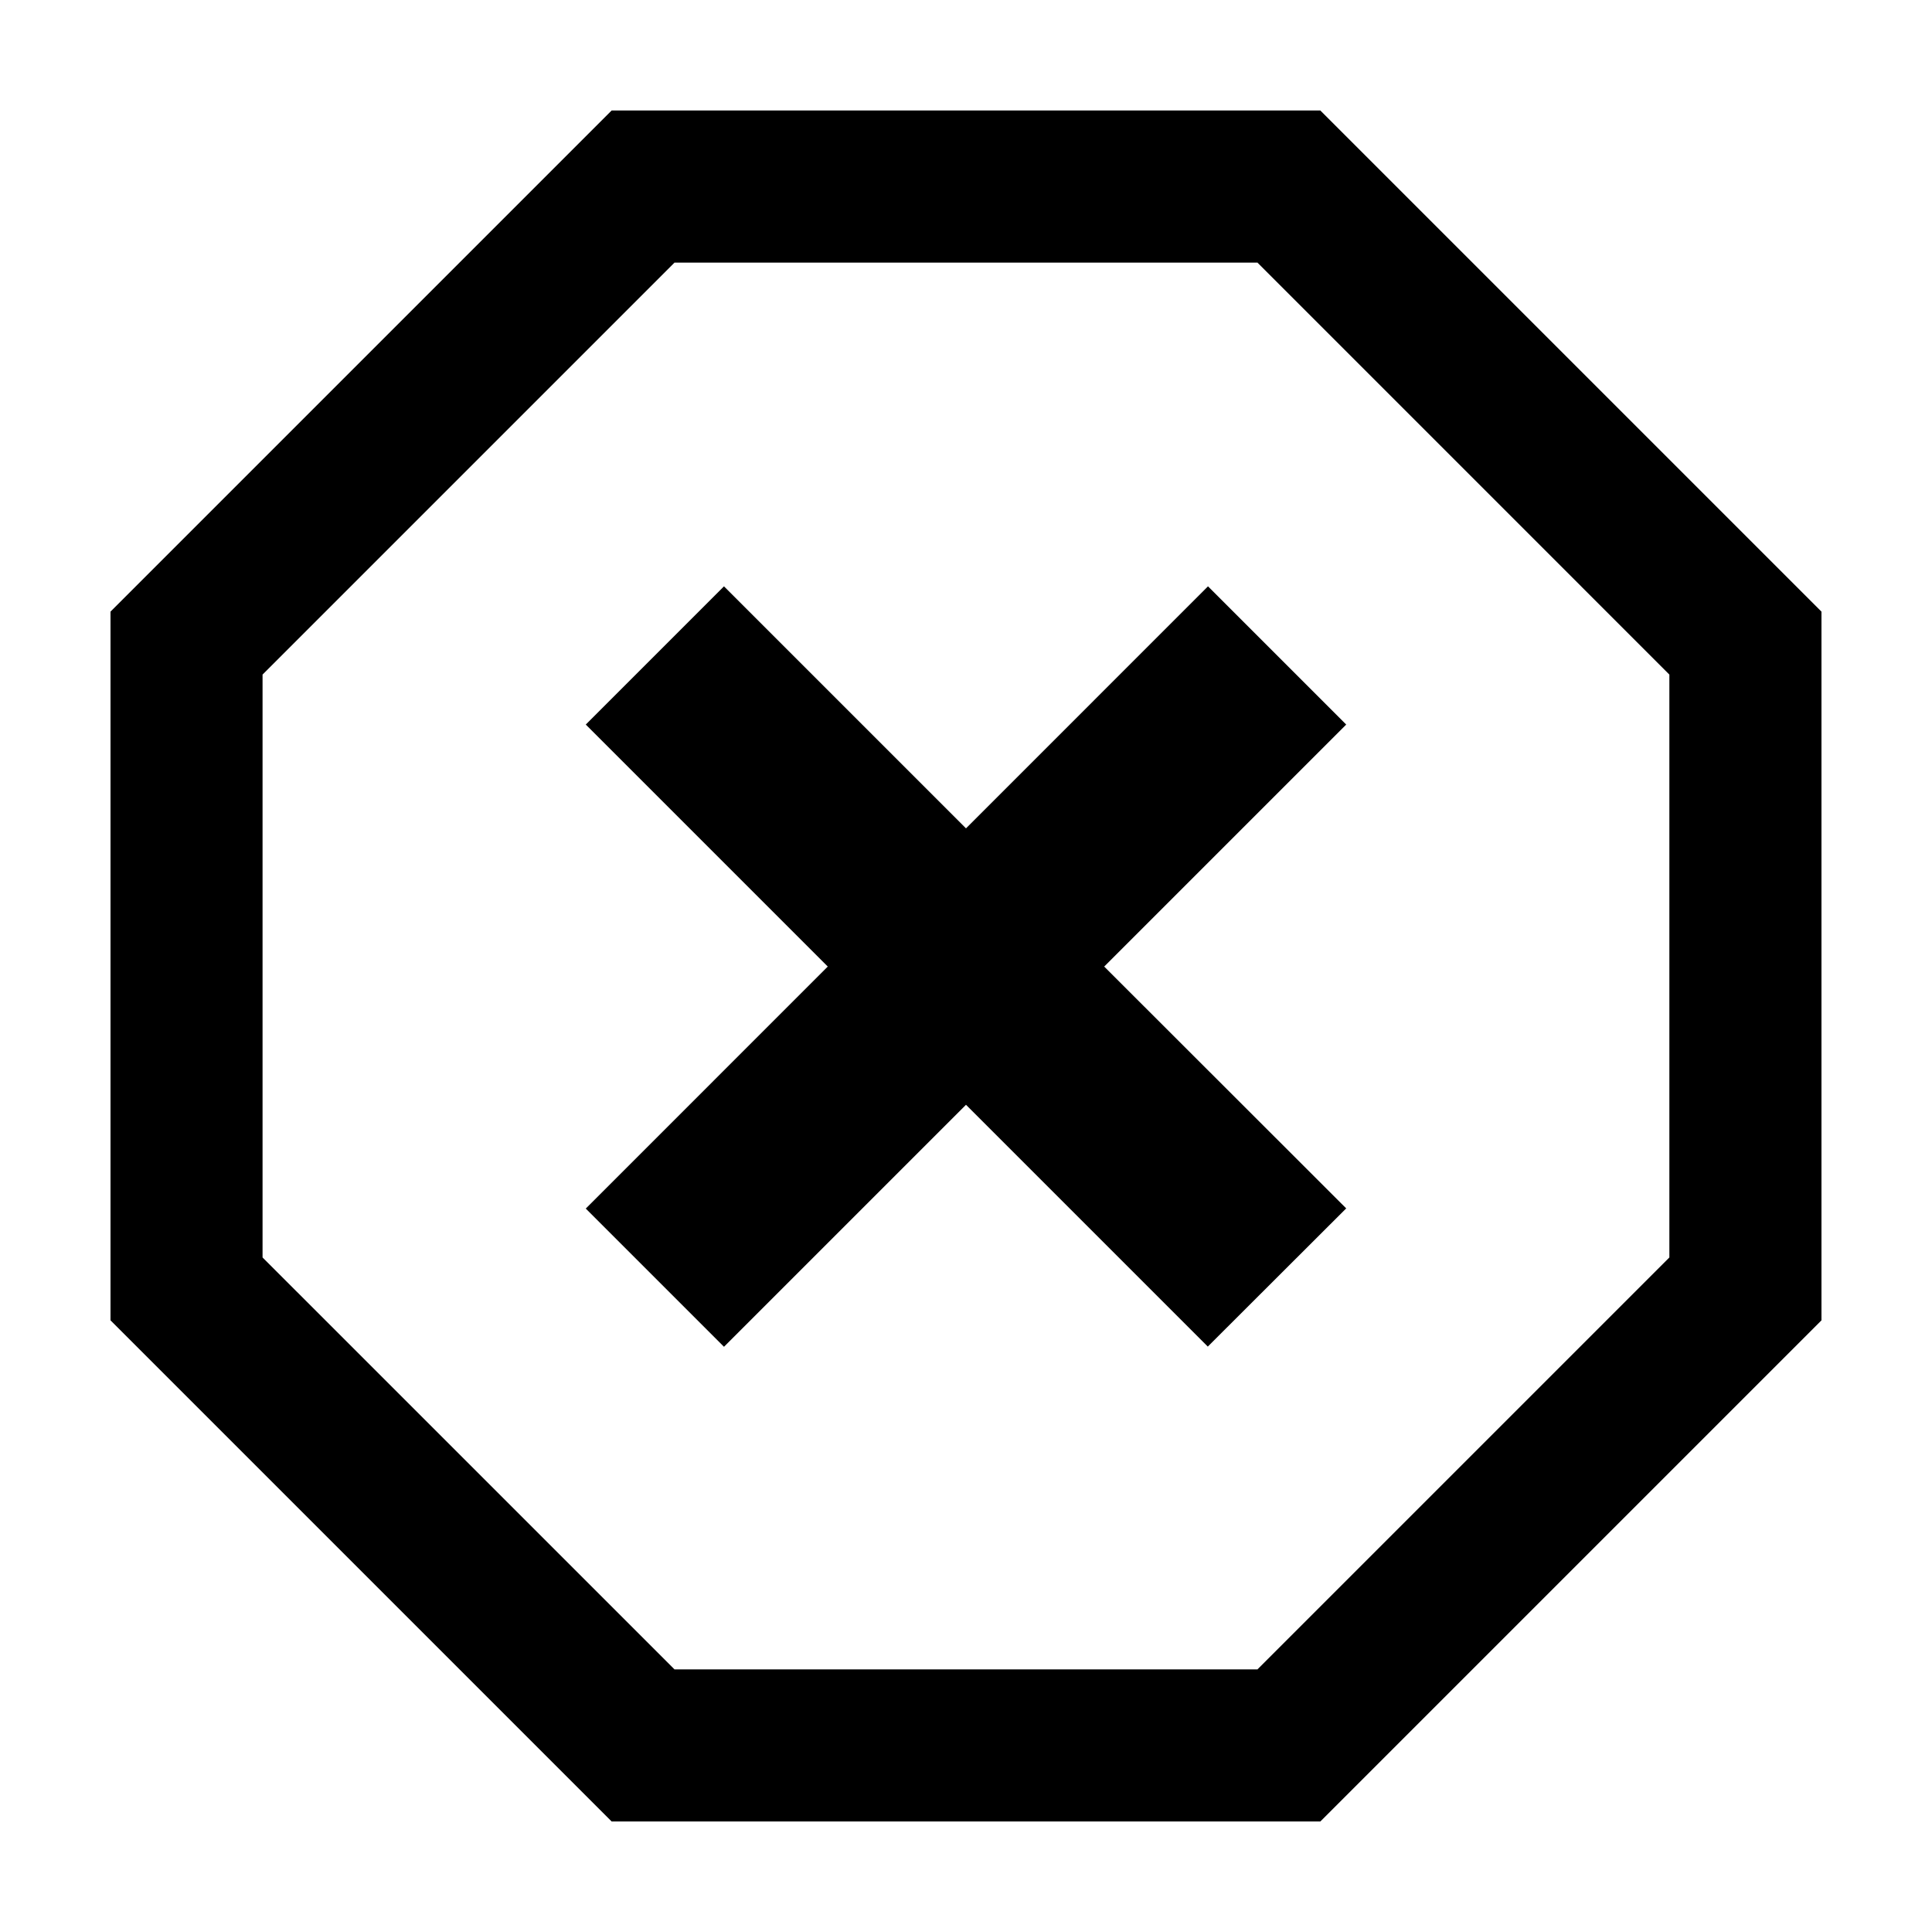 <?xml version="1.0" encoding="UTF-8"?>
<!-- Uploaded to: ICON Repo, www.svgrepo.com, Generator: ICON Repo Mixer Tools -->
<svg fill="#000000" width="800px" height="800px" version="1.1" viewBox="144 144 512 512" xmlns="http://www.w3.org/2000/svg">
 <g>
  <path d="m477.23 213.59 109.17 109.18v154.47l-109.17 109.17h-154.47l-109.18-109.17v-154.47l109.18-109.18h154.47m16.676-40.305h-187.82l-132.8 132.8v187.82l132.8 132.8h187.82l132.8-132.8v-187.82z"/>
  <path d="m335.86 500.91-36.625-36.625 64.133-64.137-64.133-64.133 36.625-36.629 64.137 64.137 64.133-64.137 36.629 36.629-64.137 64.133 64.137 64.086-36.68 36.625-64.082-64.082z"/>
 </g>
</svg>